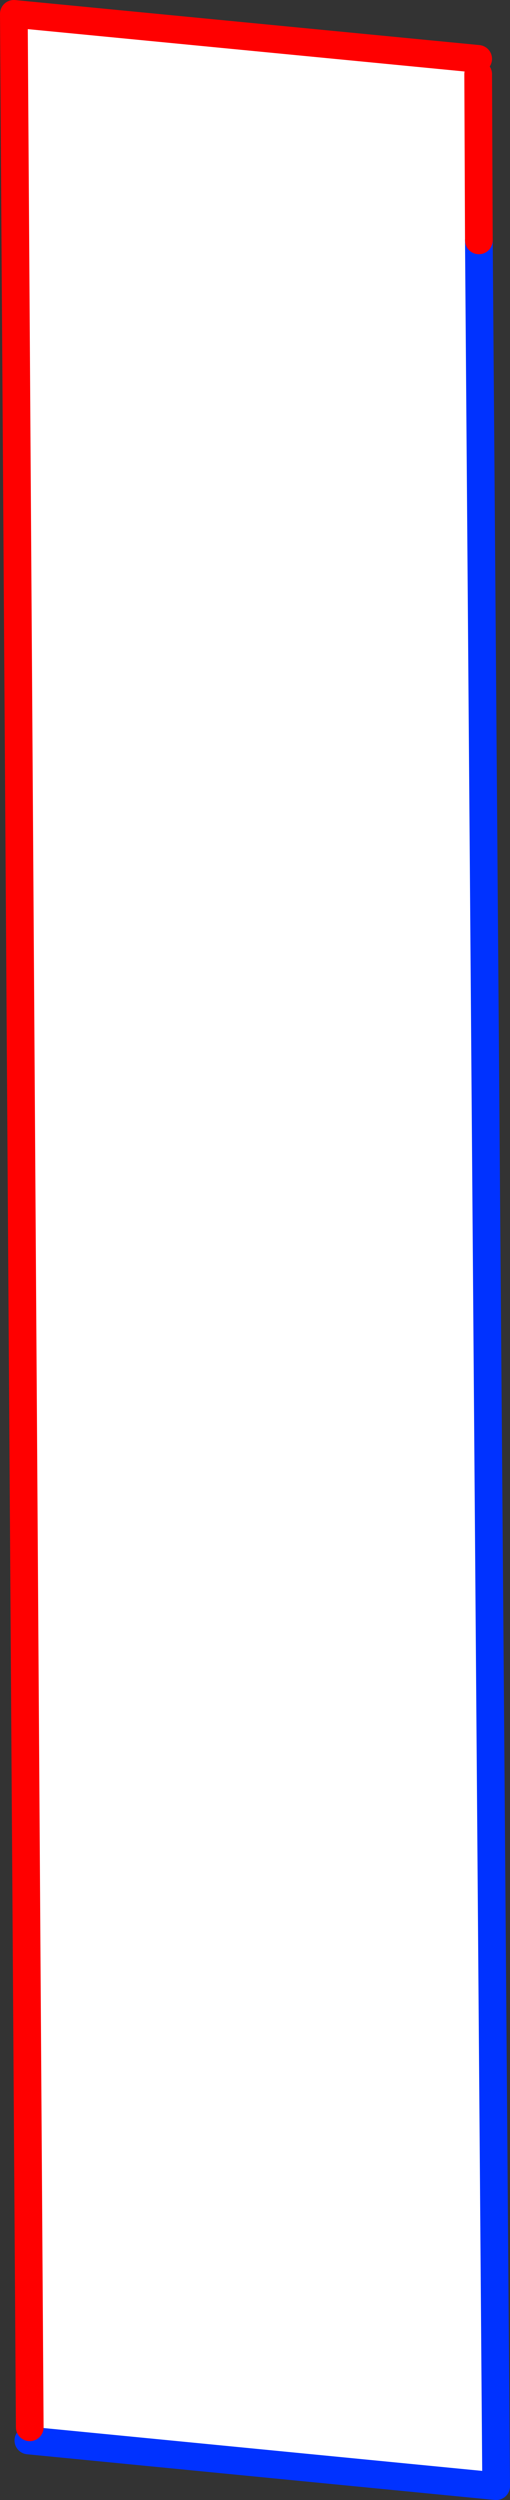 <?xml version="1.0" encoding="UTF-8" standalone="no"?>
<svg xmlns:xlink="http://www.w3.org/1999/xlink" height="180.45px" width="36.85px" xmlns="http://www.w3.org/2000/svg">
  <rect width="100%" height="100%" fill="#333333" stroke="none"/>
  <g transform="matrix(1.0, 0.0, 0.0, 1.0, -252.75, -195.6)">
    <path d="M287.3 199.85 L287.35 212.95 288.6 375.05 254.8 371.75 254.9 370.8 253.75 196.6 287.3 199.85" fill="#ffffff" fill-rule="evenodd" stroke="none"/>
    <path d="M287.35 212.95 L288.6 375.05 254.8 371.75" fill="none" stroke="#0032ff" stroke-linecap="round" stroke-linejoin="round" stroke-width="2.0"/>
    <path d="M254.9 370.8 L253.75 196.6 287.3 199.85" fill="none" stroke="#ff0000" stroke-linecap="round" stroke-linejoin="round" stroke-width="2.0"/>
    <path d="M287.35 212.95 L287.3 200.95" fill="none" stroke="#ff0000" stroke-linecap="round" stroke-linejoin="round" stroke-width="2.0"/>
  </g>
</svg>
